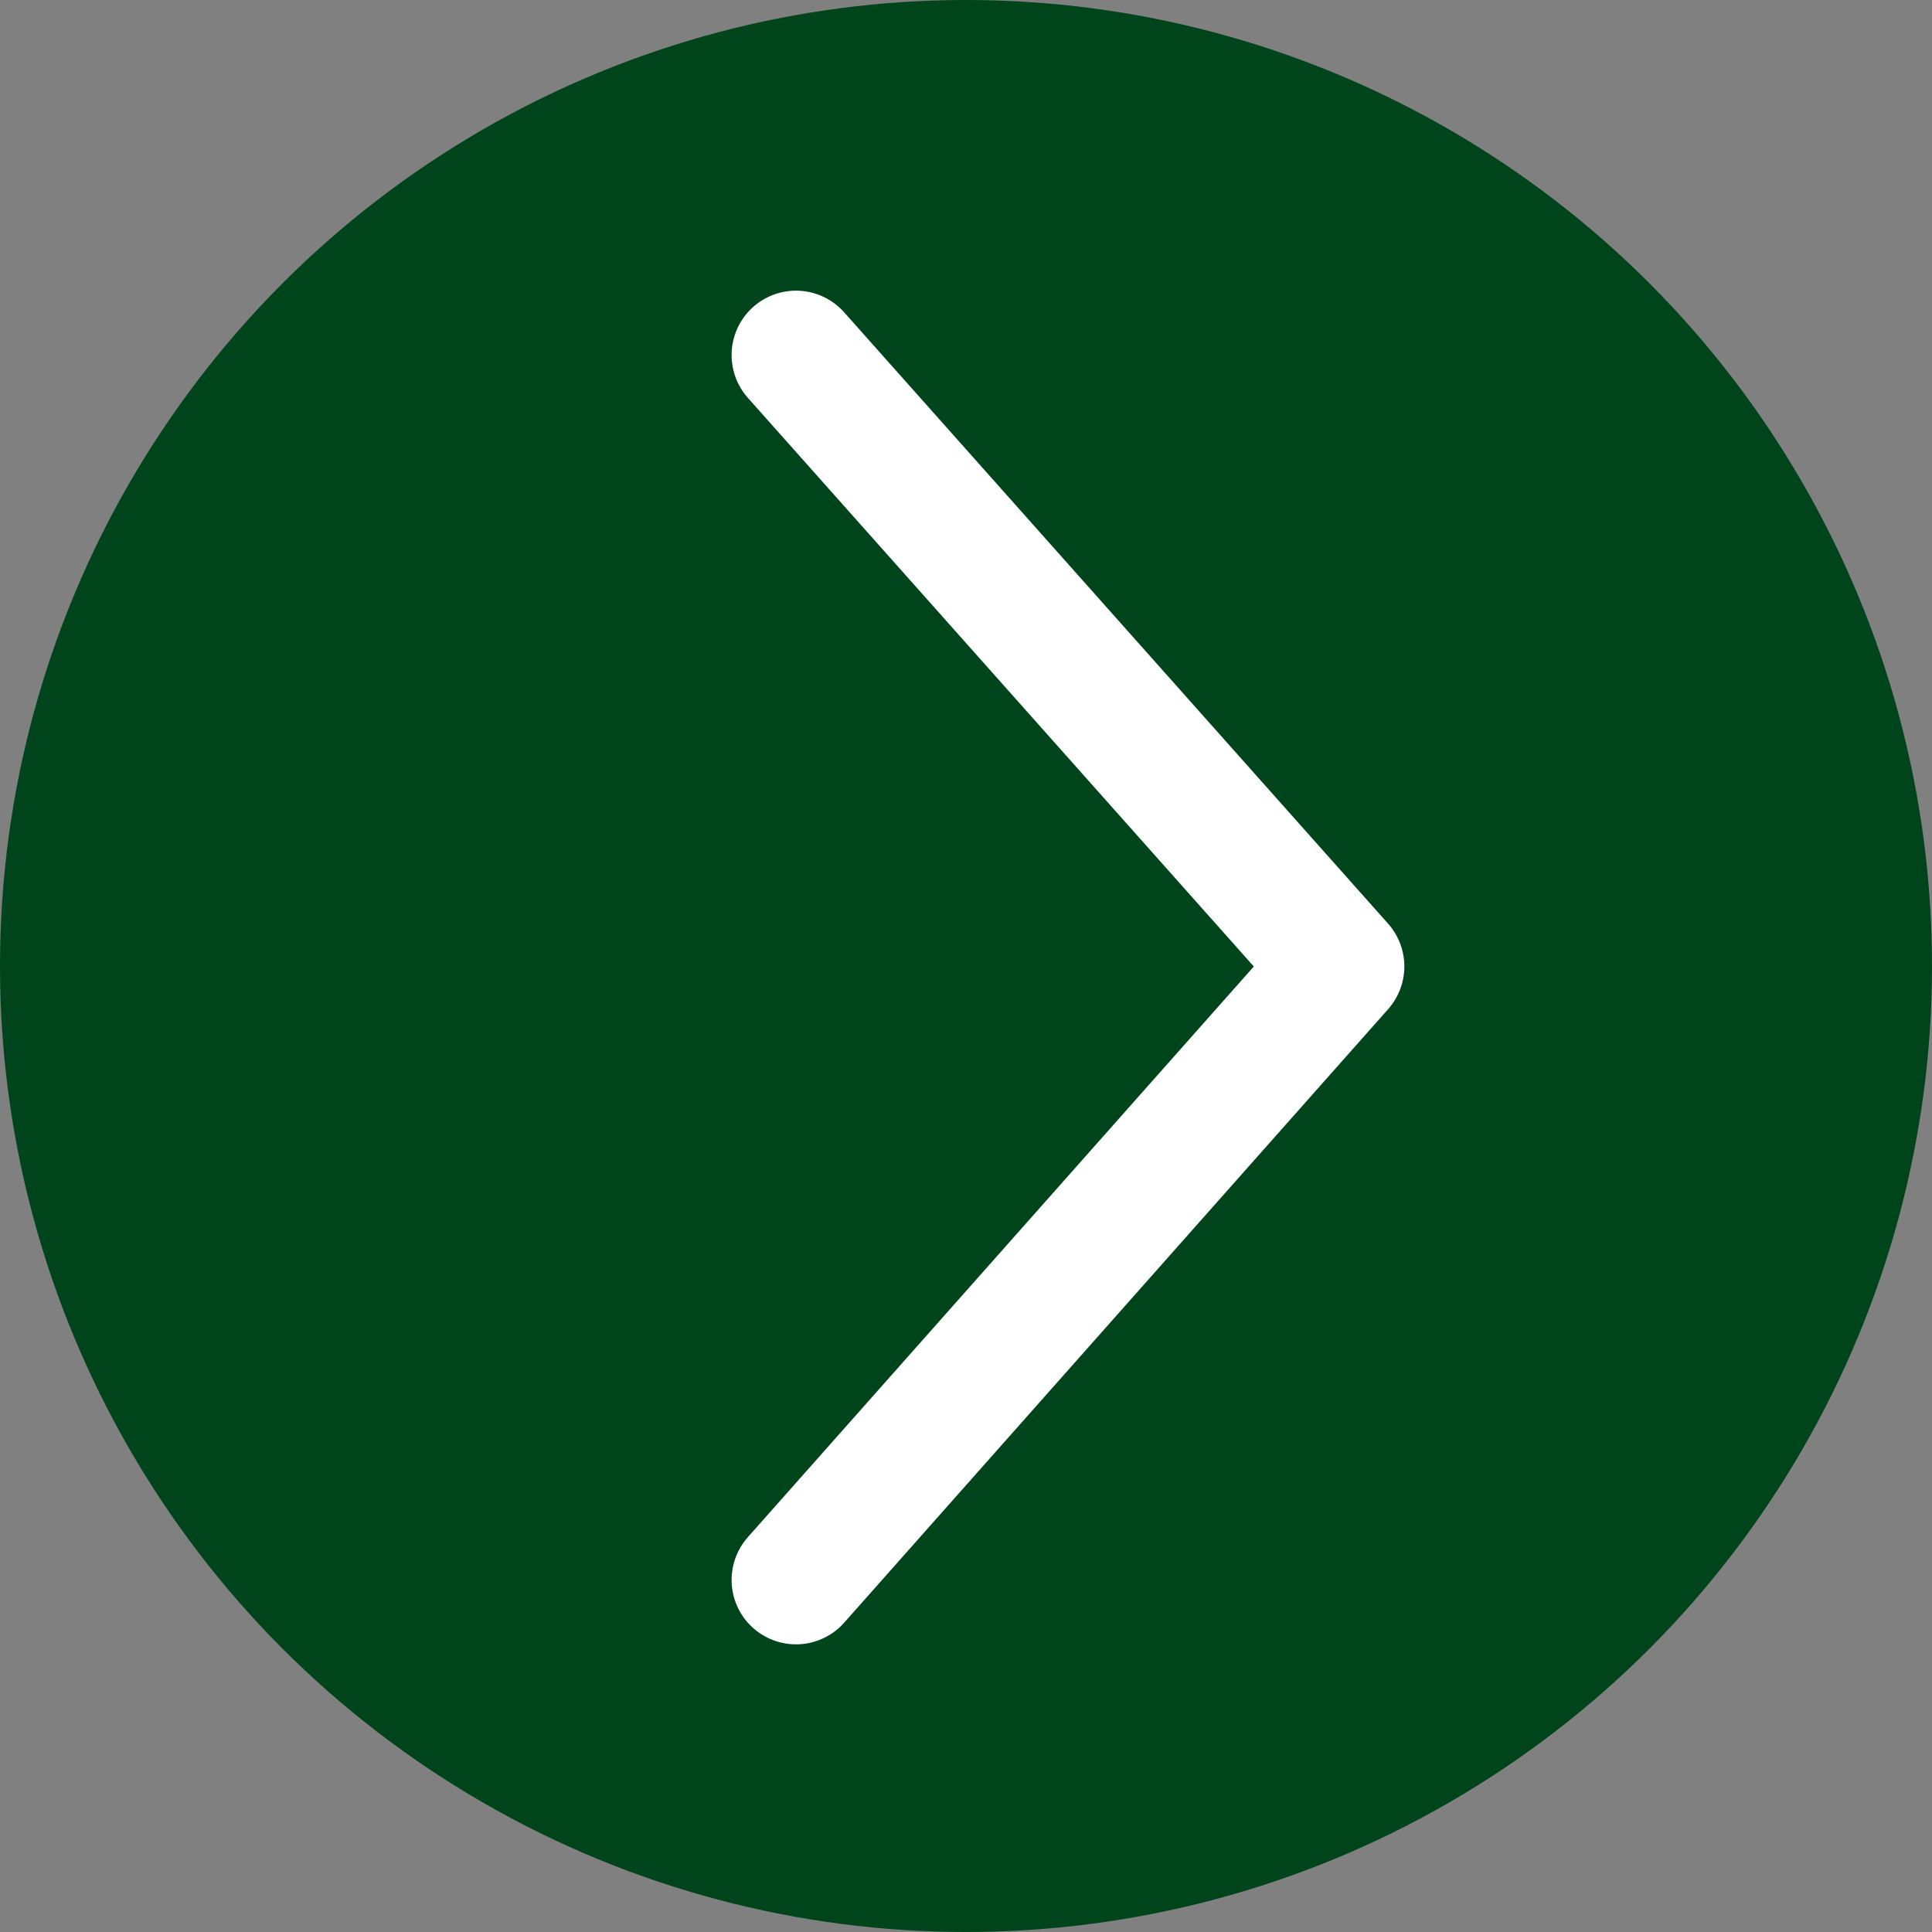 <svg xmlns="http://www.w3.org/2000/svg" width="45" height="45"><rect width="100%" height="100%" fill="#808080" stroke="none"/><circle cx="22.5" cy="22.5" r="22.5" fill="#00441b"/><path fill="none" stroke="#fff" stroke-linecap="round" stroke-linejoin="round" stroke-width="3" d="m18.54 8.27 12.67 14.24L18.54 36.8"/></svg>